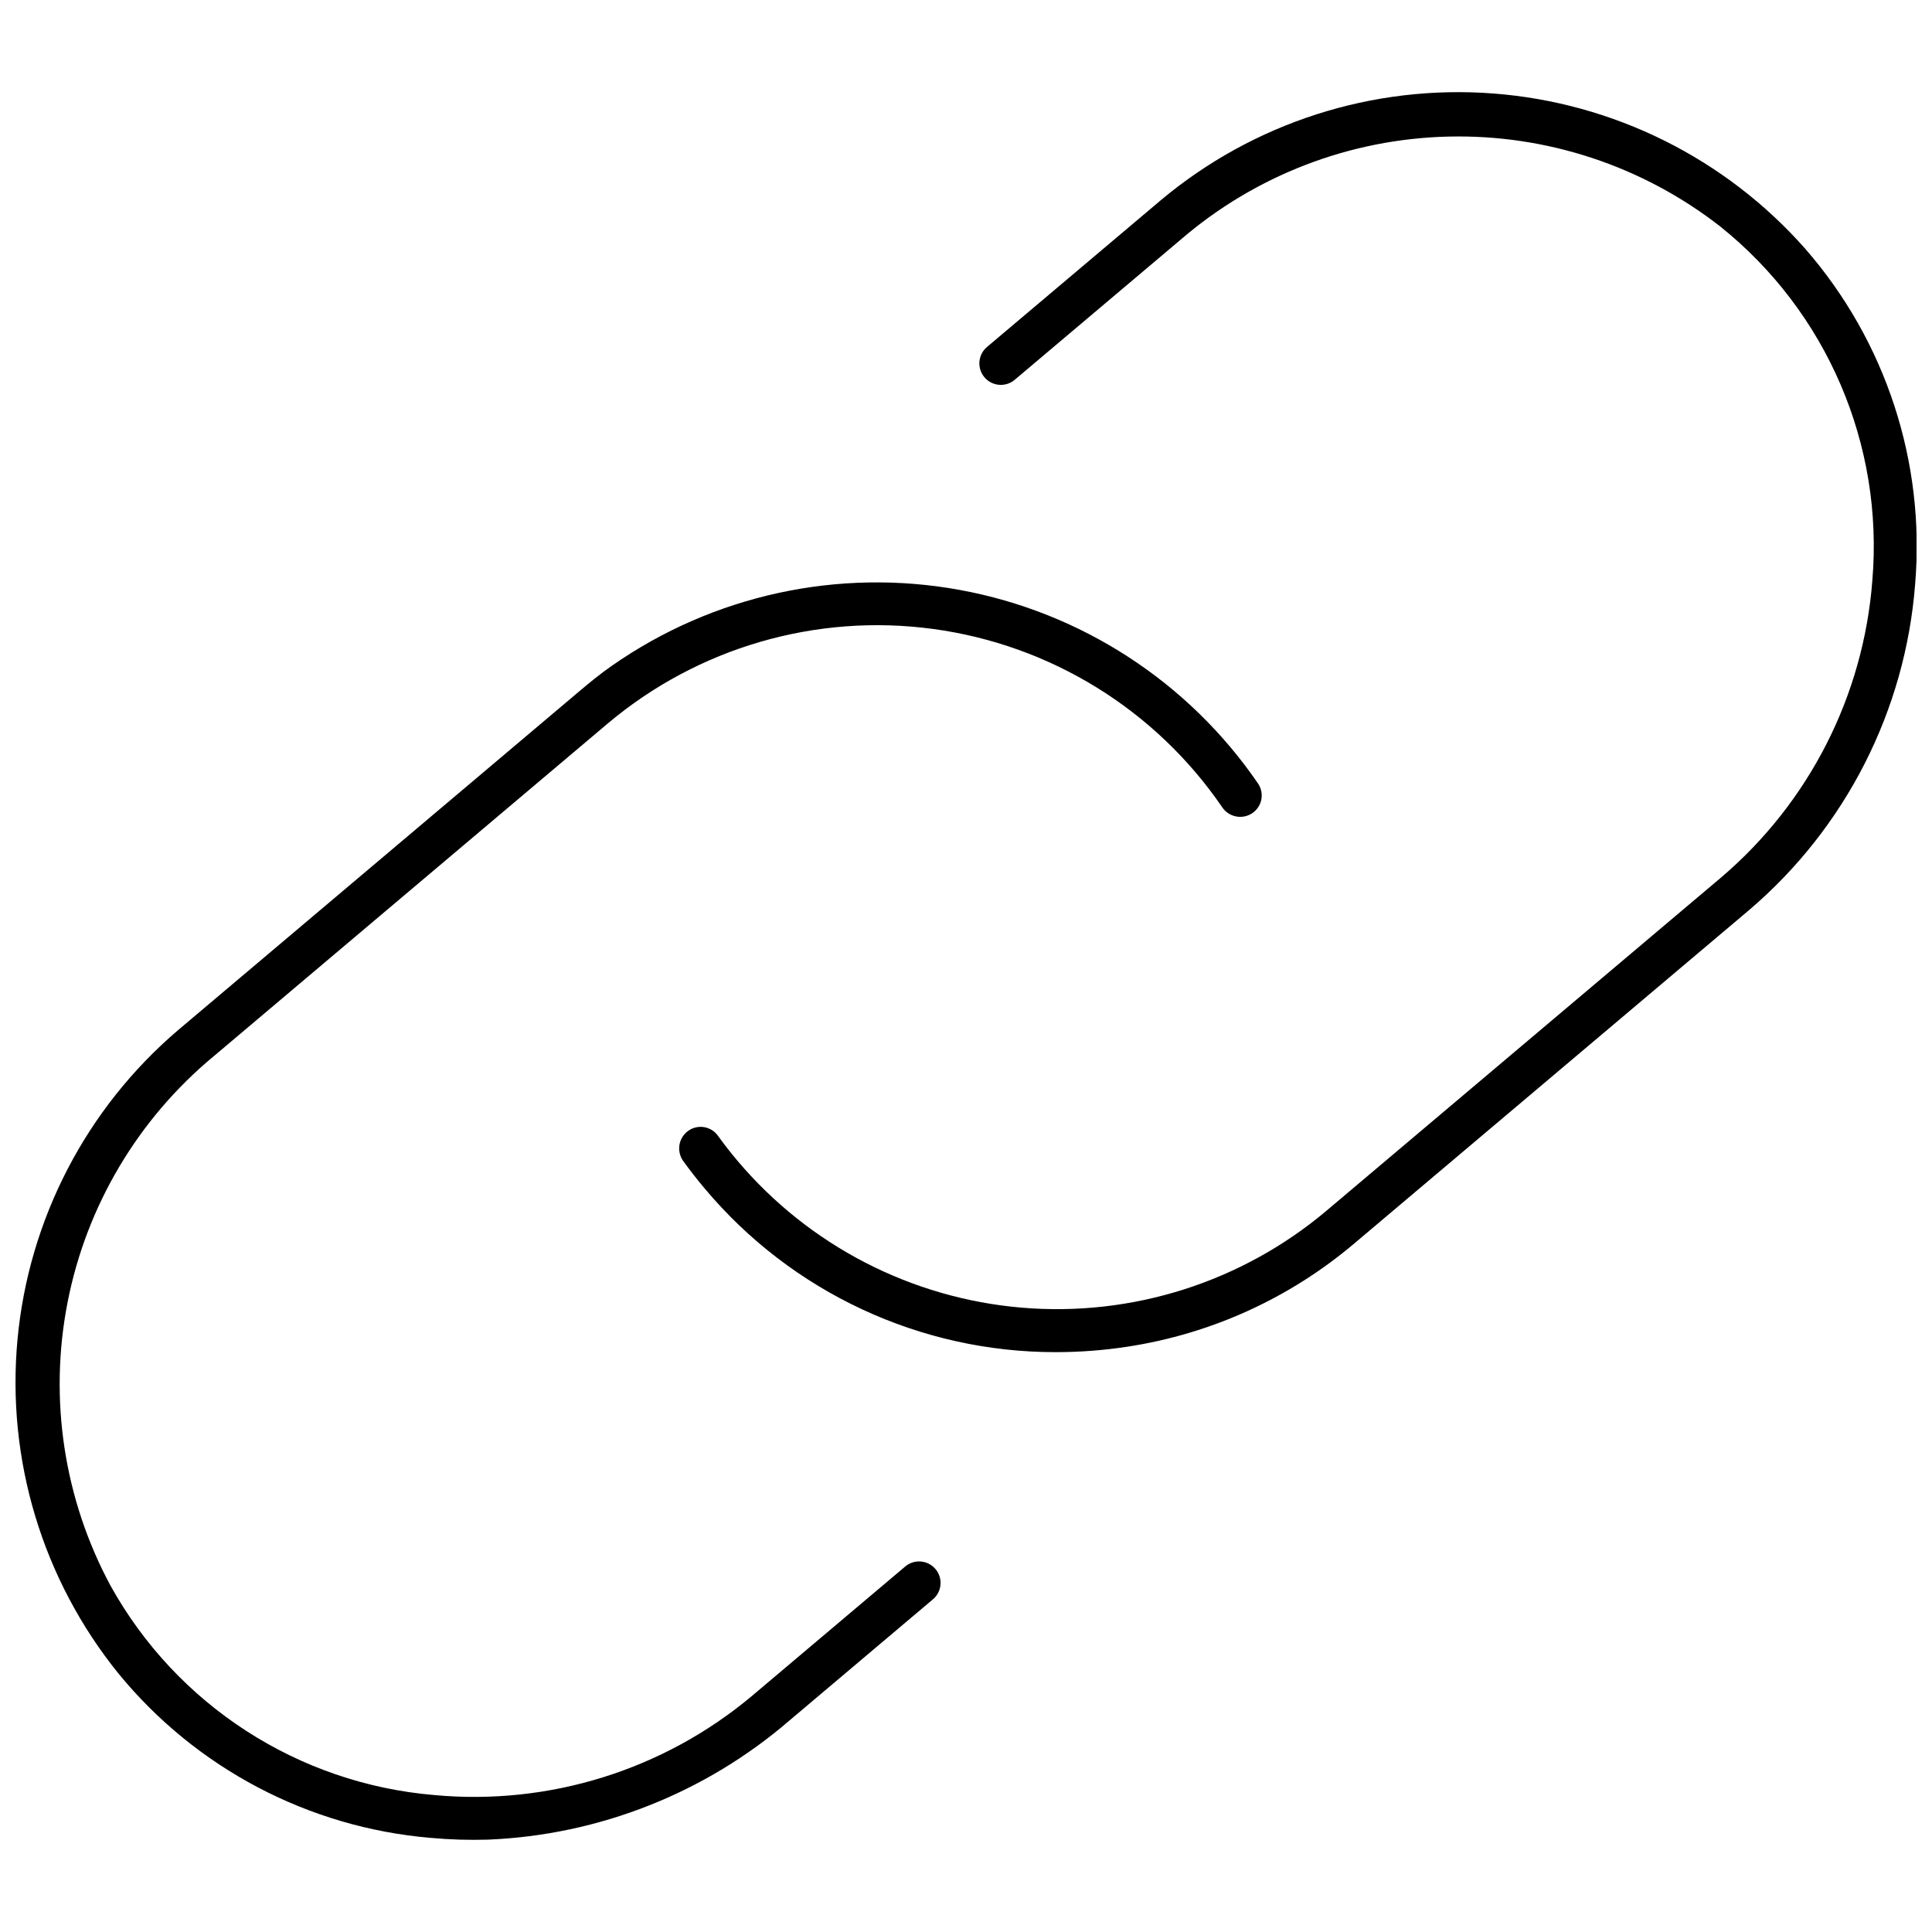 <?xml version="1.0" encoding="UTF-8"?>
<!-- Uploaded to: ICON Repo, www.svgrepo.com, Generator: ICON Repo Mixer Tools -->
<svg width="800px" height="800px" version="1.1" viewBox="144 144 512 512" xmlns="http://www.w3.org/2000/svg">
 <defs>
  <clipPath id="b">
   <path d="m323 168h328.9v335h-328.9z"/>
  </clipPath>
  <clipPath id="a">
   <path d="m148.09 298h330.91v334h-330.91z"/>
  </clipPath>
 </defs>
 <g>
  <g clip-path="url(#b)">
   <path d="m622.44 209.96c-21.168-23.996-50.867-38.777-82.777-41.191-31.906-2.41-63.492 7.734-88.023 28.277l-46.078 38.91c-2.402 2.031-2.703 5.621-0.676 8.023 2.027 2.402 5.617 2.703 8.02 0.676l43.992-37.152c19.754-17.02 44.793-26.668 70.859-27.305s51.547 7.777 72.109 23.812c28.254 22.609 43.375 57.812 40.32 93.871-2.34 30.492-16.75 58.793-40.031 78.625l-104.59 88.32v0.004c-22.453 18.938-51.512 28.188-80.781 25.715-29.273-2.473-56.363-16.469-75.324-38.906-1.82-2.156-3.57-4.398-5.231-6.699h0.004c-1.777-2.426-5.144-3.035-7.66-1.387-1.312 0.863-2.215 2.227-2.496 3.769-0.277 1.547 0.09 3.141 1.016 4.406 1.801 2.488 3.699 4.918 5.676 7.258 23.074 27.52 57.16 43.395 93.074 43.348 6.363-0.004 12.715-0.488 19.004-1.457 22.164-3.394 42.957-12.863 60.066-27.355l104.59-88.32c25.605-21.805 41.457-52.922 44.035-86.453 2.699-32.312-7.801-64.34-29.098-88.789z"/>
  </g>
  <g clip-path="url(#a)">
   <path d="m383.88 559.15-40.574 34.262h0.004c-23.434 19.656-53.758 29.125-84.215 26.297-36.055-3.027-68.227-23.824-85.789-55.457-12.367-22.957-16.398-49.492-11.406-75.086 4.992-25.594 18.699-48.668 38.785-65.293l104.27-88.055h0.004c23.941-20.207 55.316-29.34 86.359-25.133 31.047 4.207 58.859 21.359 76.559 47.211 1.695 2.562 5.106 3.34 7.742 1.762 1.32-0.793 2.262-2.086 2.606-3.59 0.344-1.5 0.059-3.074-0.789-4.363-18.453-26.992-46.934-45.488-79.098-51.367-32.168-5.879-65.348 1.352-92.156 20.074-2.981 2.066-5.801 4.371-8.574 6.711l-106.36 89.824c-24.359 20.746-39.652 50.188-42.613 82.051-2.961 31.859 6.637 63.617 26.754 88.5 20.535 25.086 50.352 40.797 82.656 43.551 5.094 0.469 10.215 0.625 15.328 0.473 29.441-1.23 57.602-12.375 79.906-31.629l37.949-32.047h-0.004c1.16-0.973 1.883-2.363 2.016-3.871 0.129-1.508-0.348-3.004-1.324-4.16-0.977-1.156-2.371-1.875-3.879-2s-3.004 0.355-4.156 1.336z"/>
  </g>
 </g>
</svg>